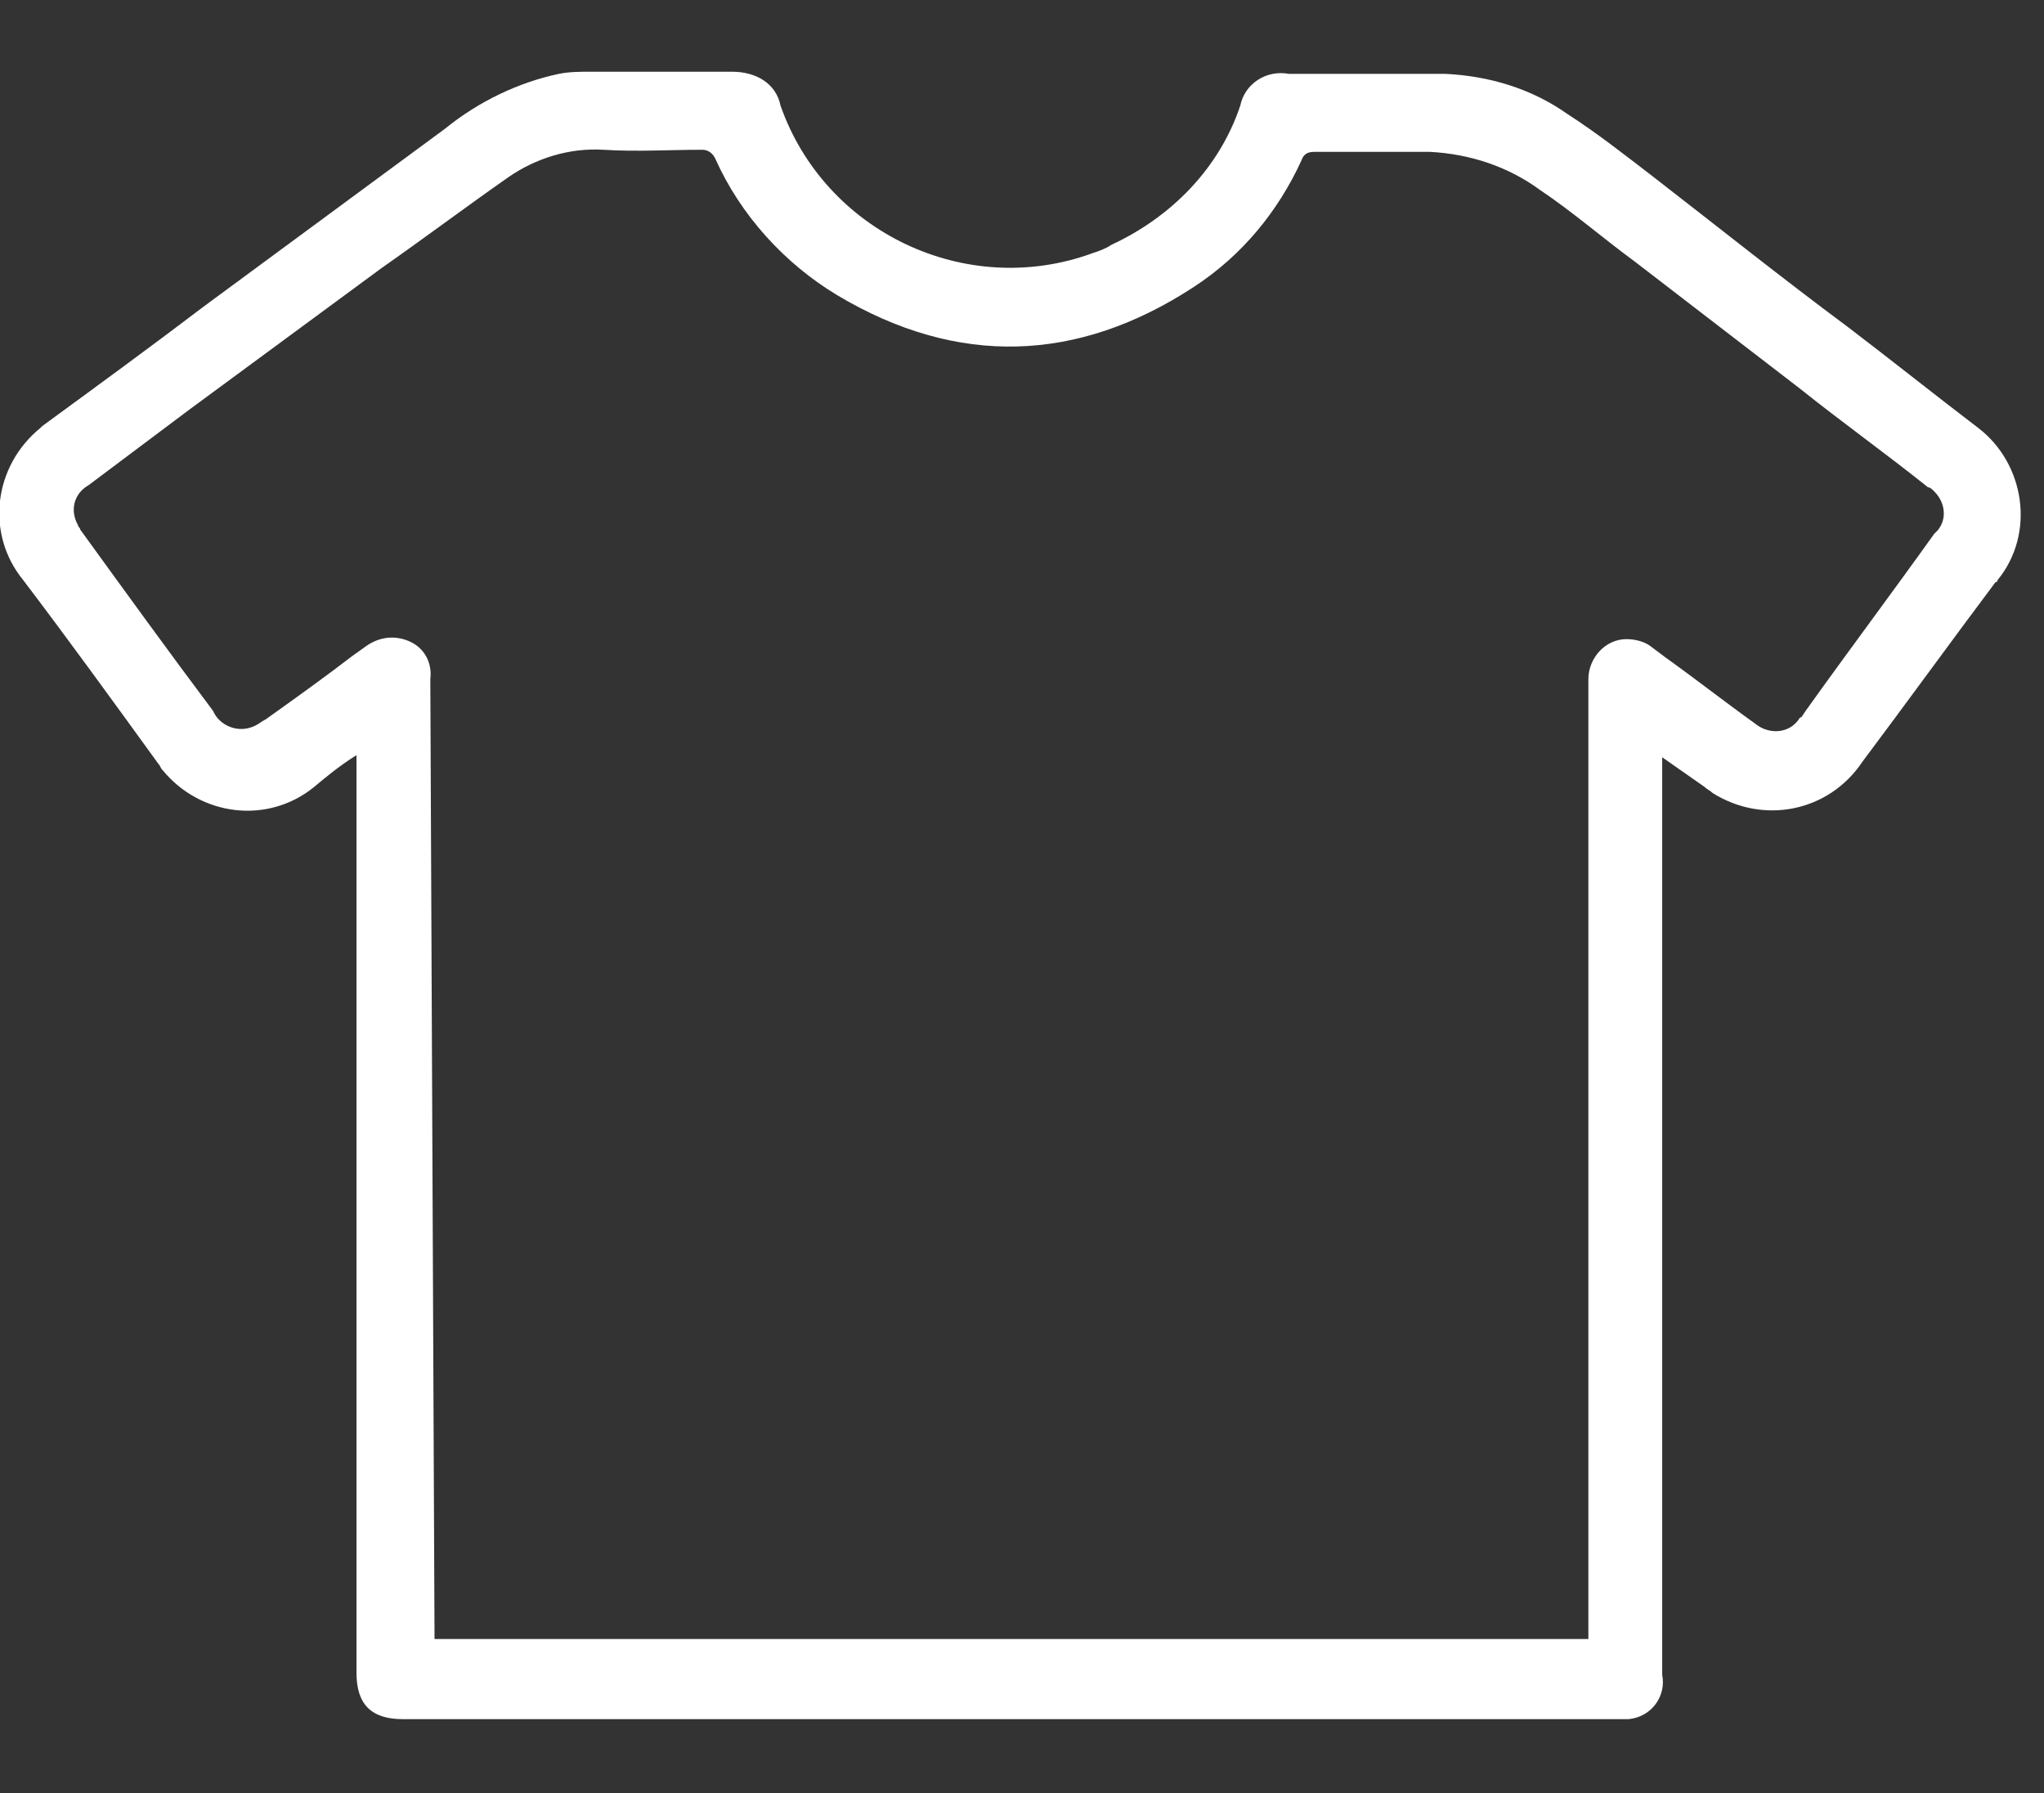 <?xml version="1.0" encoding="utf-8"?>
<!-- Generator: Adobe Illustrator 25.2.3, SVG Export Plug-In . SVG Version: 6.00 Build 0)  -->
<svg version="1.1" id="Capa_1" xmlns="http://www.w3.org/2000/svg" xmlns:xlink="http://www.w3.org/1999/xlink" x="0px" y="0px"
	 viewBox="0 0 96.9 85" style="enable-background:new 0 0 96.9 85;" xml:space="preserve">
<rect x="0" y="0" width="96.9" height="85" fill="#333333" stroke="none"/>
<style type="text/css">
	.st0{fill:#FFFFFF;}
</style>
<g id="Capa_1_1_">
	<path class="st0" d="M16.9,35.8c-0.8,0.5-1.4,1-2,1.5c-2.2,1.8-5.4,1.4-7.2-0.8c-0.1-0.1-0.1-0.2-0.2-0.3c-2.1-2.9-4.2-5.8-6.4-8.7
		c-1.8-2.2-1.4-5.4,0.8-7.2c0,0,0.1-0.1,0.1-0.1c2.6-1.9,5.2-3.8,7.7-5.7l11.4-8.4c1.6-1.3,3.5-2.2,5.4-2.6c0.5-0.1,1-0.1,1.5-0.1
		c2.2,0,4.5,0,6.7,0C35.9,3.4,36.8,4,37,5c2.1,6,8.8,9.2,14.8,7c0.3-0.1,0.6-0.2,0.9-0.4c2.8-1.3,5.1-3.6,6.1-6.6
		C59,4,60,3.3,61.1,3.5c2.5,0,5,0,7.4,0c2.1,0.1,4.1,0.7,5.8,1.9c1.4,0.9,2.8,2,4.1,3c3.1,2.4,6.1,4.8,9.2,7.1
		c2.1,1.6,4.1,3.2,6.2,4.8c2.2,1.7,2.7,5,0.9,7.2c0,0,0,0.1-0.1,0.1c-2.1,2.8-4.2,5.7-6.3,8.5c-1.6,2.4-4.7,3-7.1,1.5
		c-0.1-0.1-0.3-0.2-0.4-0.3l-2-1.4v43.5c0.2,1-0.5,2-1.6,2.1c-0.2,0-0.4,0-0.5,0H19.1c-1.5,0-2.2-0.7-2.2-2.2V35.8z M20.6,77.7h54.7
		v-9.5c0-5.1,0-10.3,0-15.4c0-6.9,0-13.7,0-20.6c0-1,0.8-1.9,1.8-1.9c0.4,0,0.8,0.1,1.1,0.3l0.8,0.6c1.4,1,2.8,2.1,4.2,3.1
		c0.6,0.5,1.5,0.5,2-0.1c0.1-0.1,0.1-0.2,0.2-0.2l0.2-0.3c2-2.8,4.1-5.6,6.1-8.4c0.6-0.5,0.6-1.4,0-2c-0.1-0.1-0.2-0.2-0.3-0.2
		c-2-1.6-4.1-3.1-6.1-4.7l-7.8-6c-1.5-1.1-3-2.4-4.5-3.4c-1.5-1.1-3.3-1.7-5.2-1.8c-1.8,0-3.7,0-5.5,0c-0.3,0-0.5,0.1-0.6,0.4
		c-1.1,2.4-2.8,4.5-5.1,6c-5.5,3.6-11.2,3.8-16.9,0.4c-2.5-1.5-4.6-3.8-5.8-6.5c-0.1-0.2-0.3-0.4-0.6-0.4c-1.6,0-3.1,0.1-4.7,0
		c-1.6-0.1-3.2,0.4-4.5,1.3c-2,1.4-4,2.9-6,4.3c-3,2.2-6.1,4.5-9.1,6.7c-1.6,1.2-3.2,2.4-4.8,3.6c-0.7,0.4-0.9,1.2-0.5,1.9
		c0,0.1,0.1,0.1,0.1,0.2c2.1,2.9,4.2,5.8,6.3,8.6c0.3,0.7,1.2,1.1,2,0.7c0.2-0.1,0.3-0.2,0.5-0.3c1.4-1,2.8-2,4.1-3l0.7-0.5
		c0.6-0.4,1.3-0.5,2-0.2c0.7,0.3,1.1,1,1,1.8L20.6,77.7L20.6,77.7z"/>
</g>
</svg>
